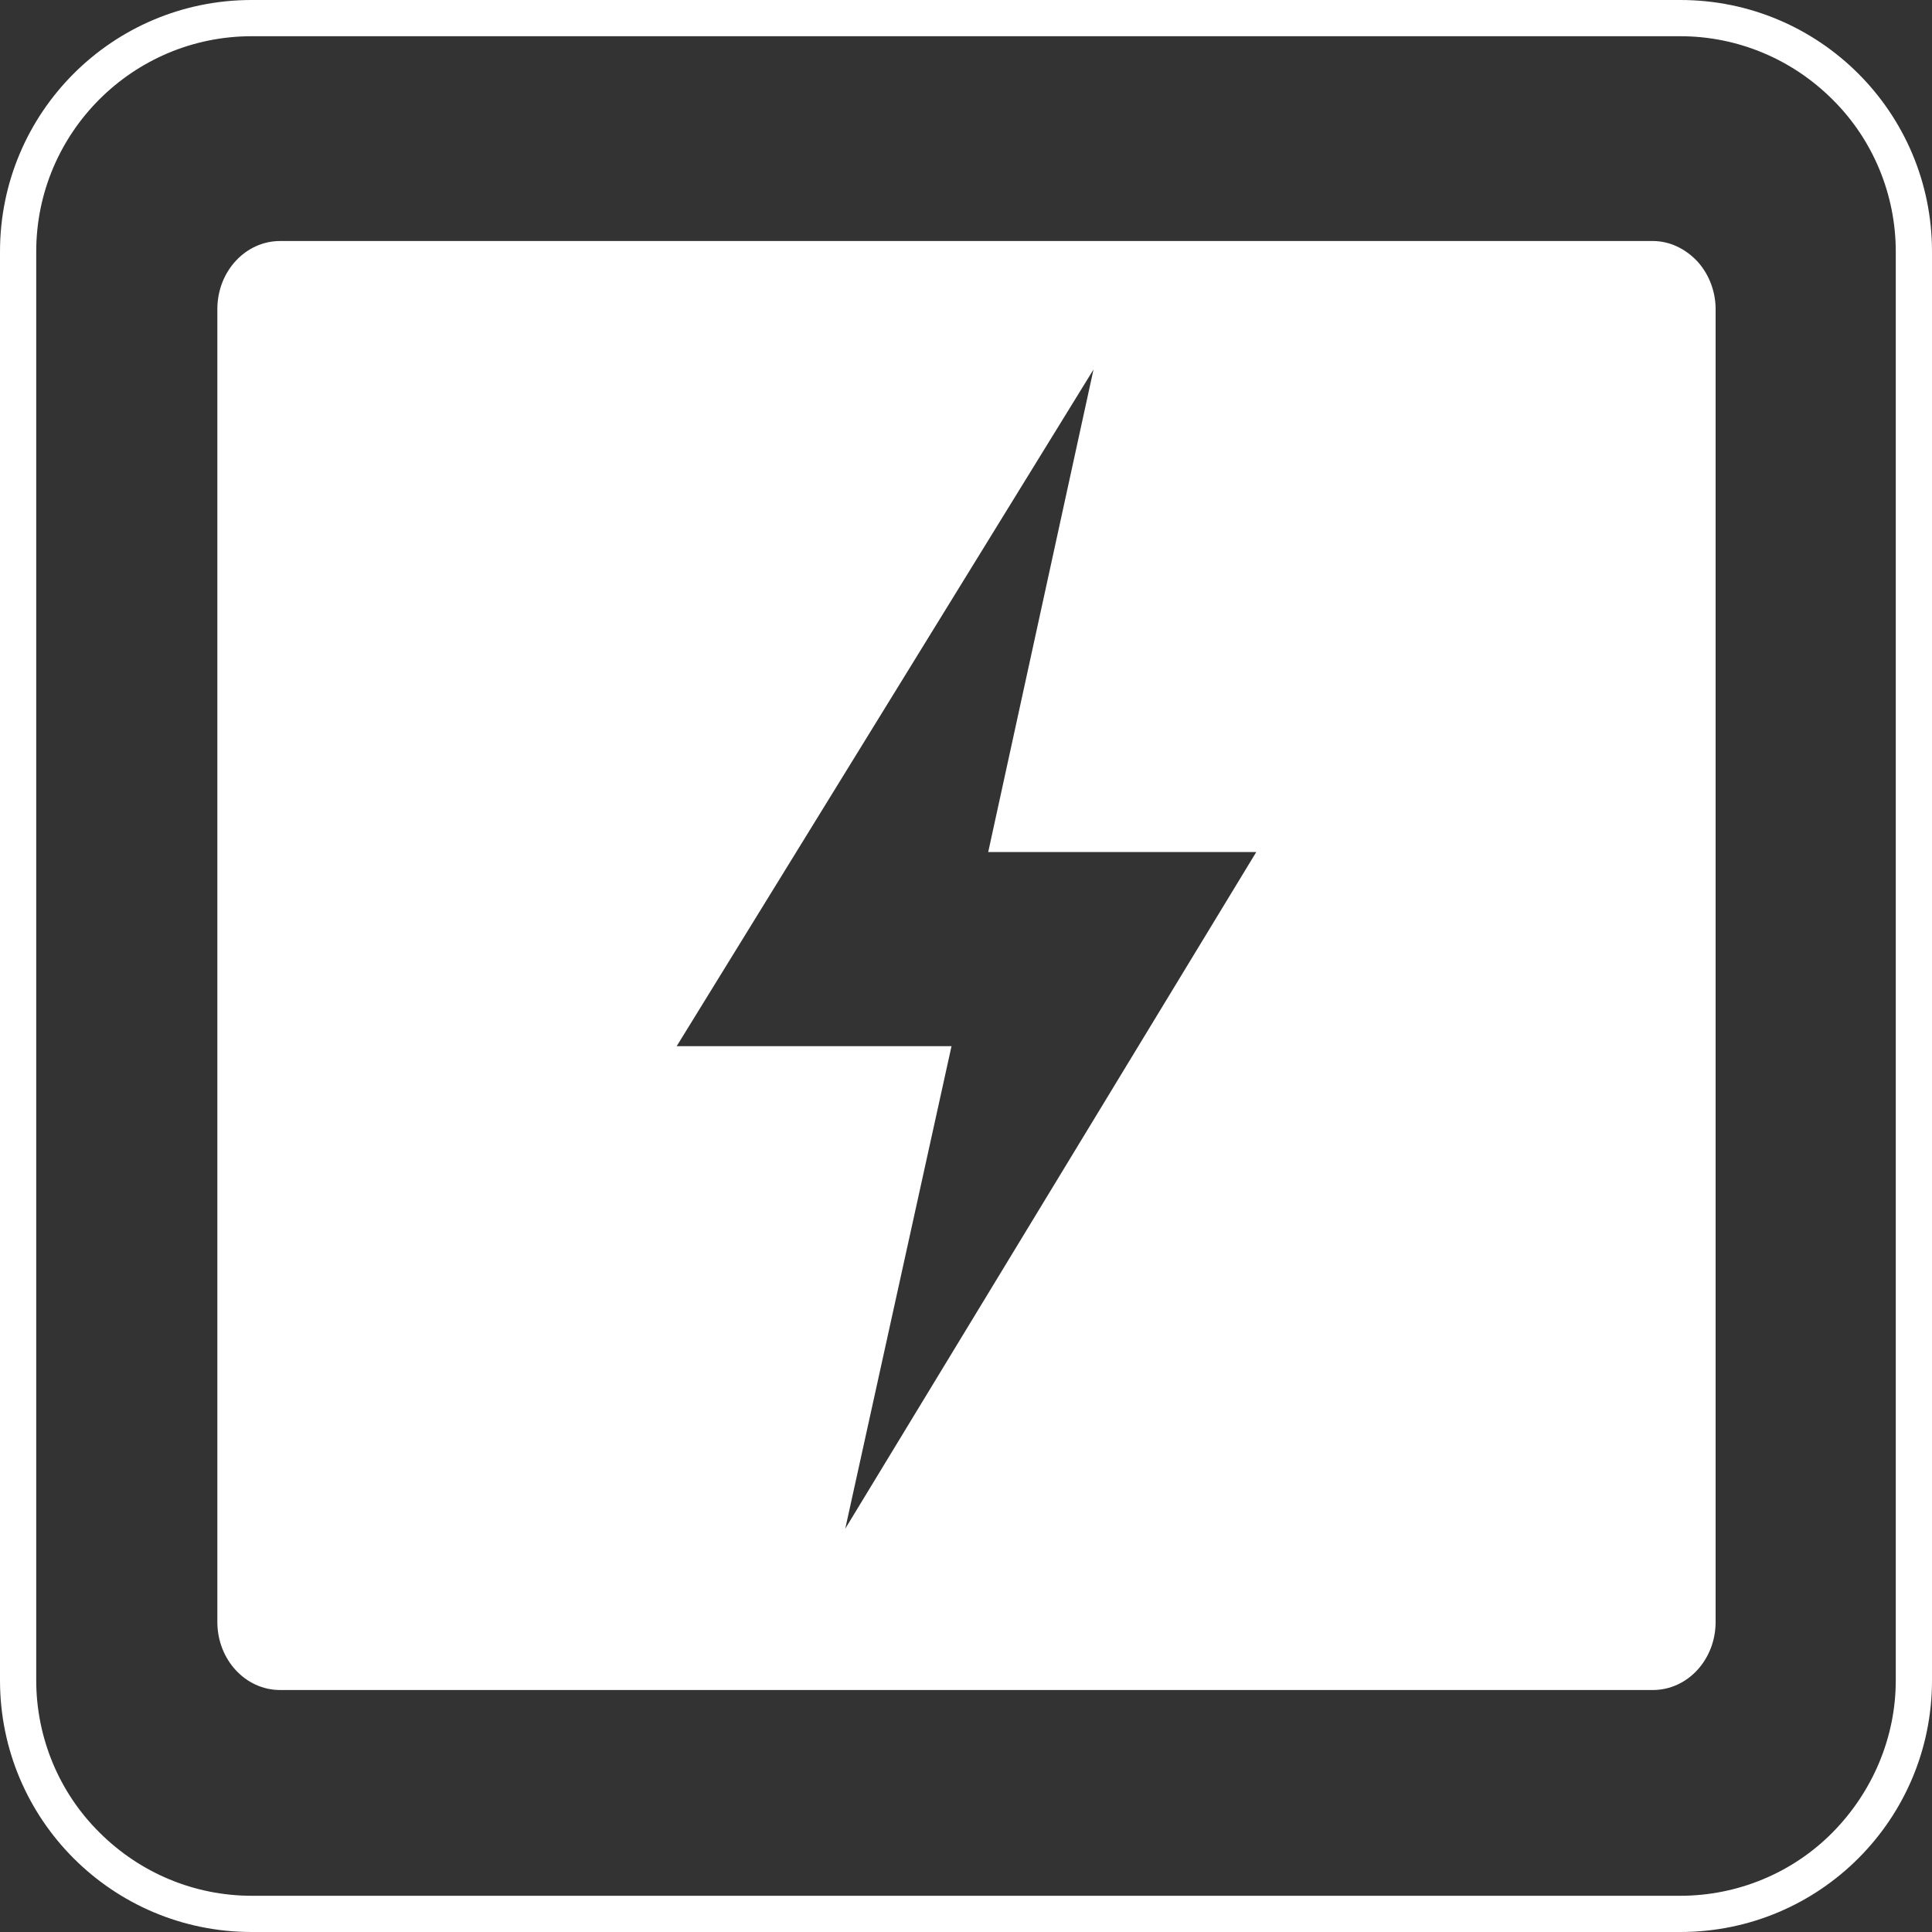 <svg width="40" height="40" viewBox="0 0 40 40" fill="none" xmlns="http://www.w3.org/2000/svg">
<rect x="0" y="0" width="40" height="40" fill="#333333" stroke="none"/>
<path fill-rule="evenodd" clip-rule="evenodd" d="M34.79 0H5.21C2.33 0 0 2.33 0 5.21V34.79C0 37.67 2.33 40 5.21 40H34.79C37.67 40 40 37.67 40 34.79V5.21C40 2.33 37.67 0 34.79 0ZM34.79 0.75C35.97 0.75 37.1 1.22 37.94 2.06C38.78 2.89 39.25 4.03 39.25 5.21V34.79C39.25 35.97 38.77 37.1 37.94 37.94C37.11 38.78 35.97 39.25 34.79 39.25H5.21C4.03 39.25 2.9 38.78 2.06 37.94C1.22 37.11 0.75 35.97 0.75 34.79V5.21C0.75 2.75 2.75 0.75 5.21 0.75H34.79ZM34.22 4.99C34.57 4.99 34.9 5.15 35.15 5.42C35.4 5.7 35.53 6.07 35.52 6.45V33.58C35.52 34.36 34.94 34.99 34.22 34.99H5.8C5.08 34.99 4.5 34.36 4.5 33.58V6.4C4.5 5.62 5.08 4.99 5.8 4.99H34.22ZM19.7 21.66L17.5 31.65L26.01 17.64H20.46L22.64 7.65L14.01 21.66H19.7Z" fill="white"/>
</svg>
